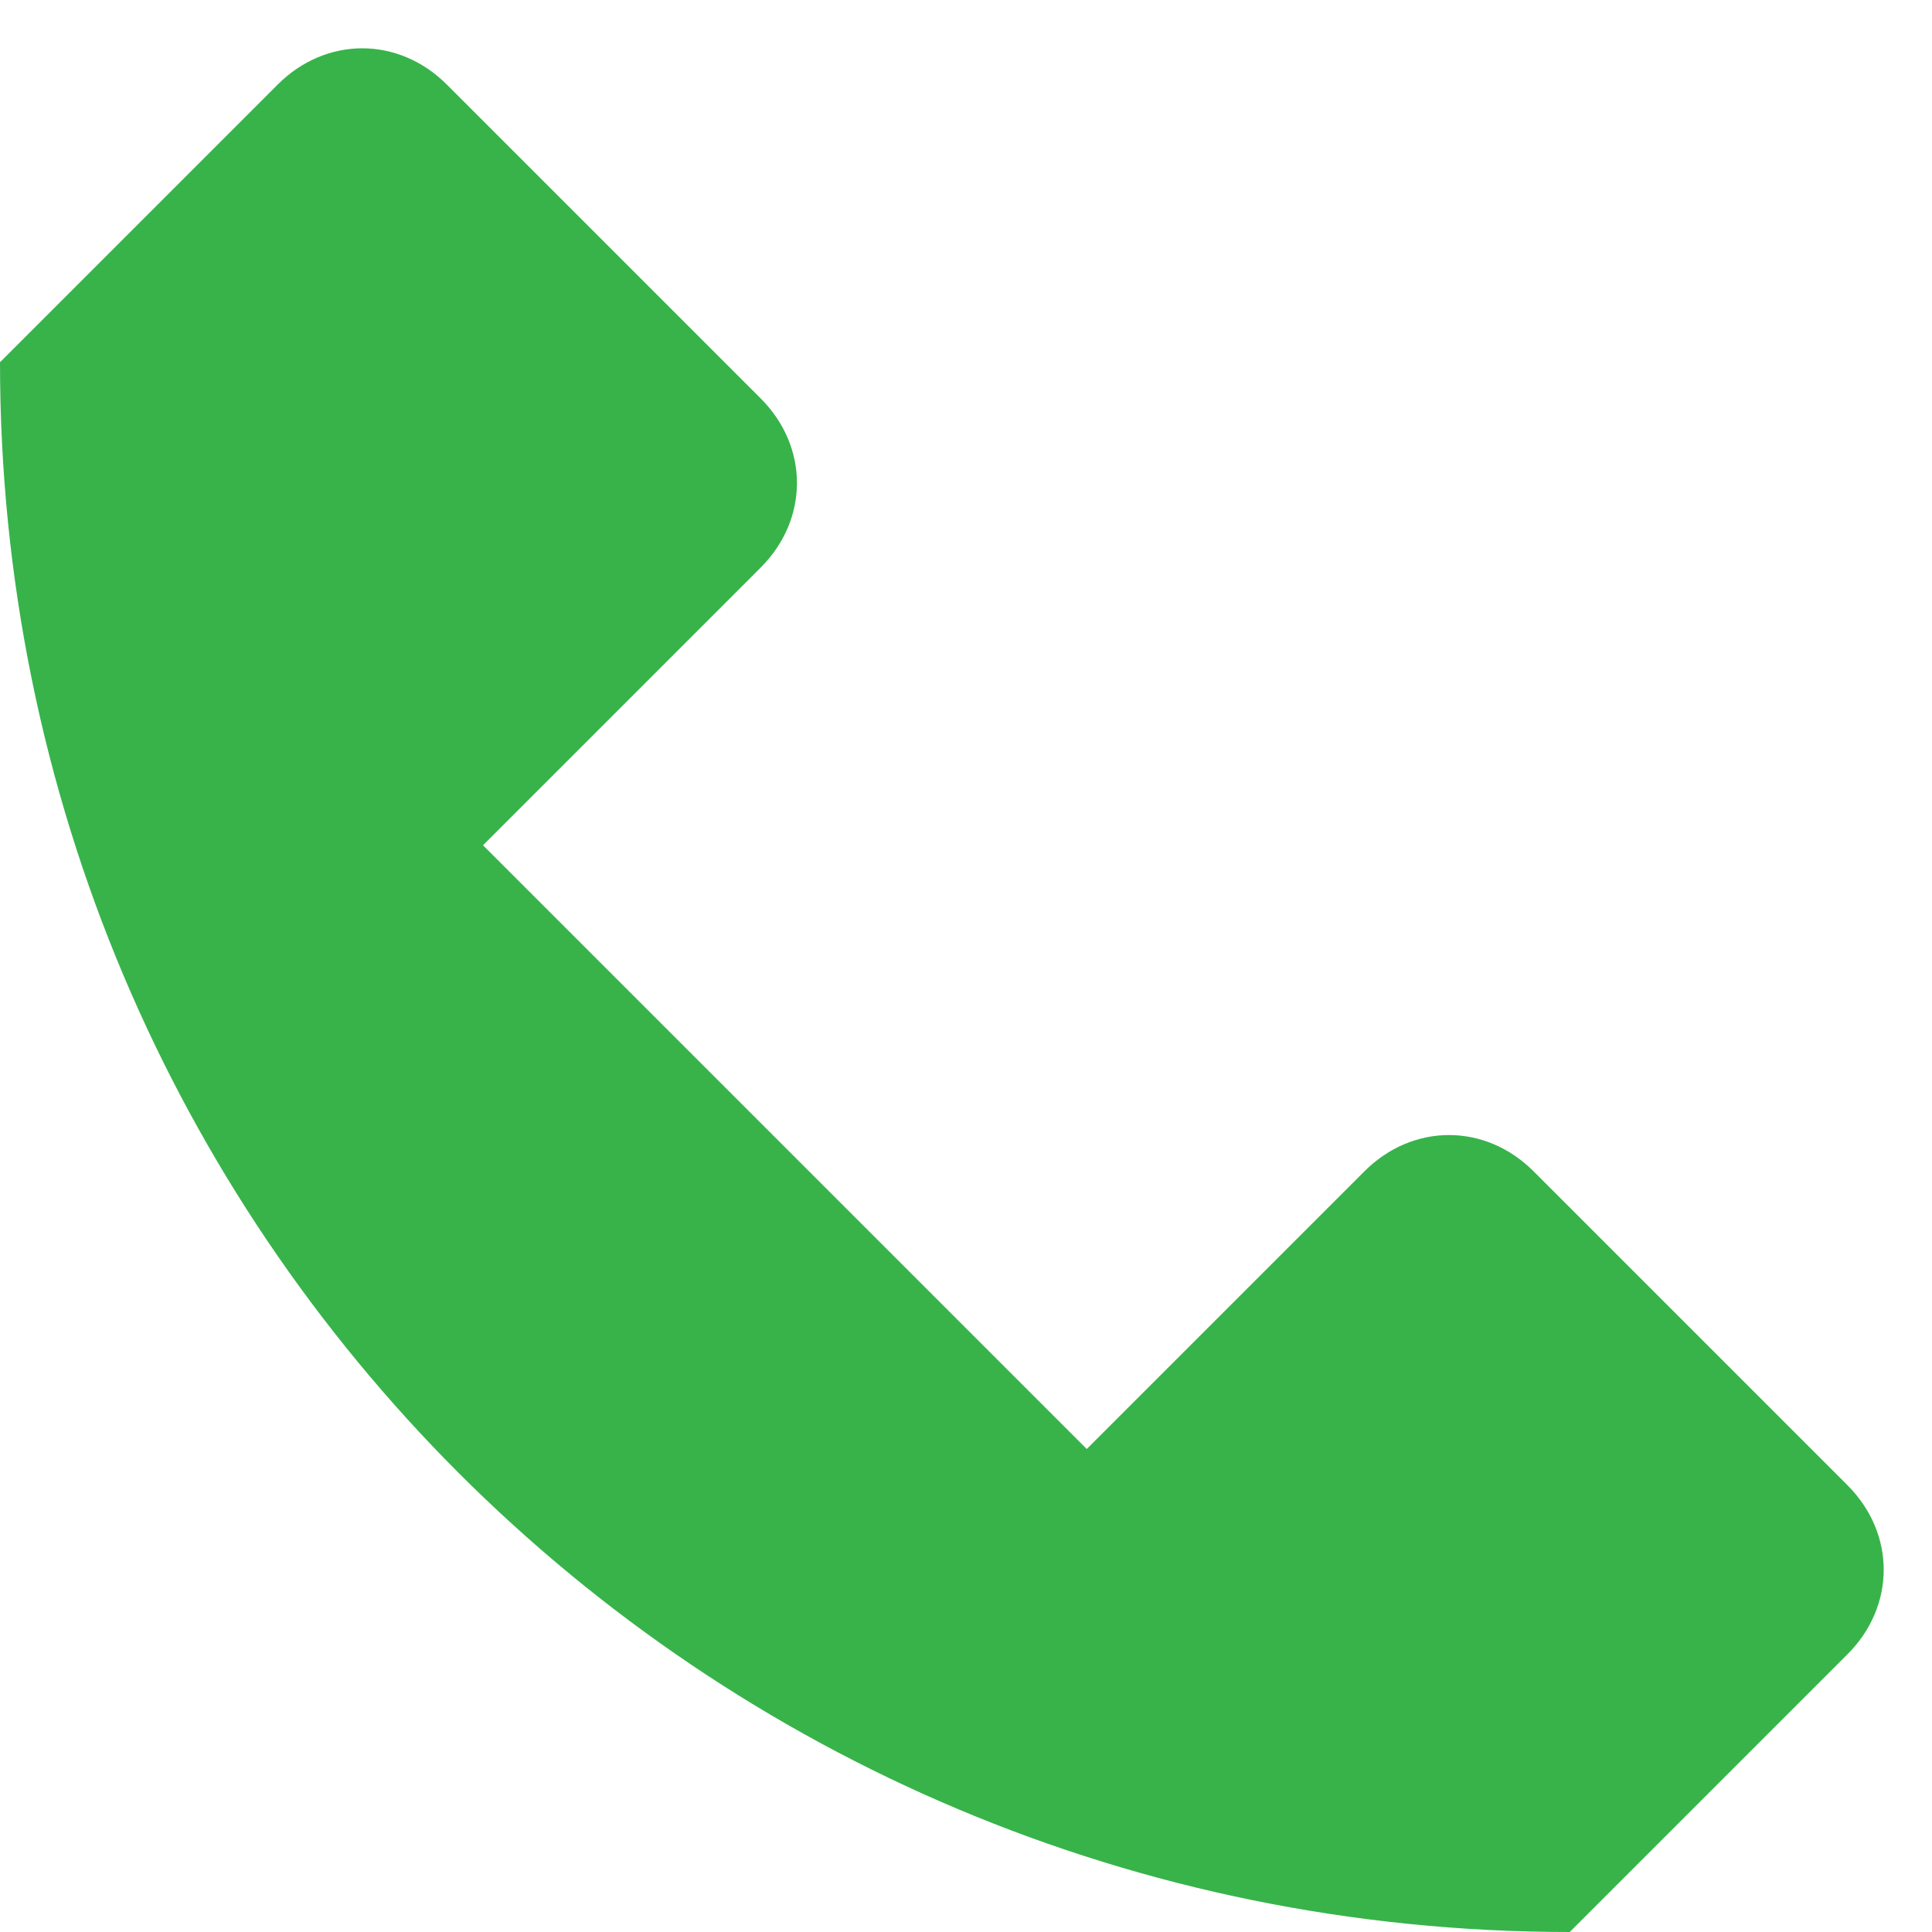 <?xml version="1.0" encoding="utf-8"?>
<!-- Generator: Adobe Illustrator 22.1.0, SVG Export Plug-In . SVG Version: 6.00 Build 0)  -->
<svg version="1.1" id="Layer_1" xmlns="http://www.w3.org/2000/svg" xmlns:xlink="http://www.w3.org/1999/xlink" x="0px" y="0px"
	 viewBox="0 0 16 16" style="enable-background:new 0 0 16 16;" xml:space="preserve">
<style type="text/css">
	.st0{fill:#37B34A;}
</style>
<g>
	<path class="st0" d="M15.3,12.3l-2.6-2.6c-0.4-0.4-1-0.4-1.4,0L9,12L4,7l2.3-2.3c0.4-0.4,0.4-1,0-1.4L3.7,0.7c-0.4-0.4-1-0.4-1.4,0
		L0,3l0,0c0,7.2,5.8,13,13,13l2.3-2.3C15.7,13.3,15.7,12.7,15.3,12.3z"/>
</g>
</svg>
